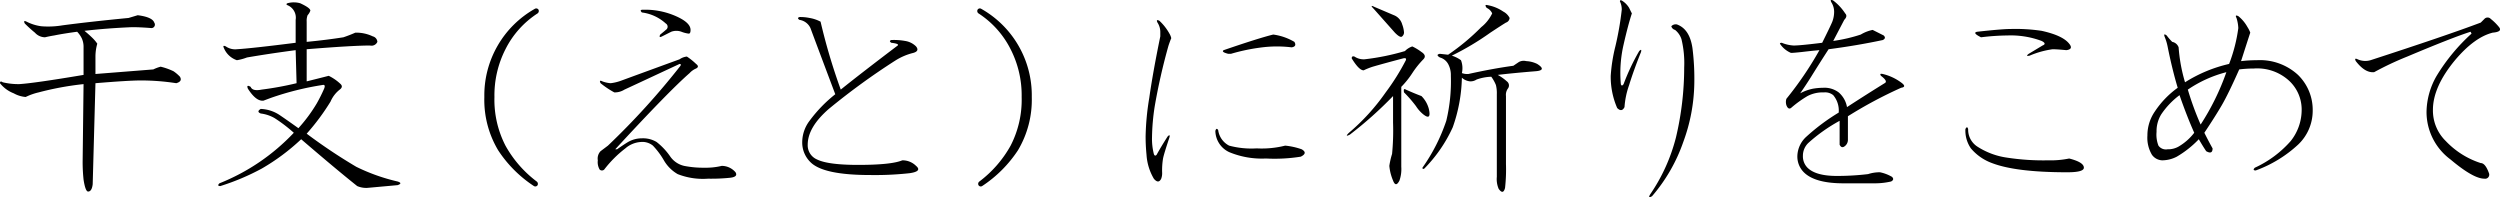<svg id="hatsumoude_ttl06" xmlns="http://www.w3.org/2000/svg" width="382.81" height="30.19" viewBox="0 0 382.81 30.19">
<defs>
    <style>
      .cls-1 {
        fill-rule: evenodd;
      }
    </style>
  </defs>
  <path id="干支_えと_に祈りをこめて" data-name="干支（えと）に祈りをこめて" class="cls-1" d="M926.688,1634.09q-5.907.57-10.125,1.13a13.106,13.106,0,0,1-3.235.14,6.953,6.953,0,0,1-2.25-.7c-0.376-.19-0.47-0.09-0.281.28a20.394,20.394,0,0,0,1.547,1.4,2.114,2.114,0,0,0,1.547.71c0.373-.09.843-0.19,1.406-0.28q1.4-.285,3.516-0.57a4.073,4.073,0,0,1,.7.99,3.115,3.115,0,0,1,.281,1.4v4.22q-7.594,1.275-9.844,1.41a10.325,10.325,0,0,1-2.531-.28c-0.281-.19-0.422-0.14-0.422.14a4.938,4.938,0,0,0,2.109,1.55,4.438,4.438,0,0,0,1.829.56,9.235,9.235,0,0,1,1.968-.7,45.7,45.7,0,0,1,6.891-1.27l-0.141,11.95a26.29,26.29,0,0,0,.141,2.67q0.281,1.83.7,1.83c0.374,0,.609-0.37.7-1.12l0.422-15.47q5.063-.42,6.891-0.42a35.282,35.282,0,0,1,5.484.42c0.655-.19.844-0.51,0.563-0.99a5.828,5.828,0,0,0-.985-0.84,9.851,9.851,0,0,0-1.969-.7,6.186,6.186,0,0,0-1.125.42l-8.859.7V1640a7.142,7.142,0,0,1,.281-1.97,5.673,5.673,0,0,0-.7-0.84c-0.376-.37-0.8-0.75-1.265-1.13,2.436-.28,4.873-0.46,7.312-0.56,0.844,0,1.828.05,2.953,0.14a0.531,0.531,0,0,0,.422-0.84c-0.189-.56-1.033-0.94-2.531-1.13Zm24.319-2.25c-0.189.1-.189,0.19,0,0.29a2.062,2.062,0,0,1,1.265,2.25v3.51q-6.611.84-9,.99a2.505,2.505,0,0,1-1.687-.43c-0.376-.18-0.47-0.09-0.281.29a3.281,3.281,0,0,0,1.968,1.82,7.8,7.8,0,0,0,1.547-.42c2.156-.37,4.641-0.75,7.453-1.12l0.141,5.06a49.124,49.124,0,0,1-5.344.98q-1.407.285-1.687-.42c-0.471-.28-0.611-0.18-0.422.28q1.266,1.98,2.39,1.83l1.125-.42a44.316,44.316,0,0,1,7.875-1.97c0.374-.09.468,0.1,0.282,0.56a24.452,24.452,0,0,1-1.125,2.25,23.564,23.564,0,0,1-2.813,3.8c-1.314-.94-2.25-1.59-2.812-1.97a5.586,5.586,0,0,0-2.953-.98c-0.471.28-.471,0.51,0,0.7a5.64,5.64,0,0,1,2.109.7,23.381,23.381,0,0,1,2.953,2.25,31.861,31.861,0,0,1-11.391,7.74c-0.281.28-.235,0.42,0.141,0.42a35.846,35.846,0,0,0,6.328-2.67,32.31,32.31,0,0,0,6.047-4.5c3.375,2.9,6.234,5.3,8.578,7.17a3.469,3.469,0,0,0,1.547.28l4.641-.42c0.562-.19.562-0.38,0-0.56a28.953,28.953,0,0,1-6.328-2.25,83.293,83.293,0,0,1-7.594-5.07,34.4,34.4,0,0,0,3.656-4.92,4.657,4.657,0,0,1,1.406-1.83q0.561-.42.141-0.84a7.1,7.1,0,0,0-1.828-1.27c-1.125.29-2.25,0.57-3.375,0.85v-4.92q7.031-.57,9.7-0.57a0.976,0.976,0,0,0,1.125-.56,0.924,0.924,0,0,0-.7-0.84,5.883,5.883,0,0,0-2.672-.57c-0.657.29-1.266,0.52-1.828,0.71q-2.673.42-5.625,0.7v-3.09a2.447,2.447,0,0,1,.14-0.99,2.033,2.033,0,0,0,.422-0.7c0-.28-0.516-0.65-1.547-1.13a3.584,3.584,0,0,0-1.968,0h0Zm37.891,0.85a15.214,15.214,0,0,0-7.734,13.5,15.06,15.06,0,0,0,2.109,8.15,18.936,18.936,0,0,0,5.485,5.49,0.407,0.407,0,0,0,.562-0.14,0.457,0.457,0,0,0-.14-0.56,17.556,17.556,0,0,1-4.782-5.49,15.33,15.33,0,0,1-1.687-7.45,15.539,15.539,0,0,1,1.687-7.31,14,14,0,0,1,4.922-5.49,0.457,0.457,0,0,0,.141-0.56,0.408,0.408,0,0,0-.563-0.14h0Zm17.232,0.14h-0.7c-0.38,0-.42.14-0.14,0.42a6.66,6.66,0,0,1,3.66,1.69,0.57,0.57,0,0,1,0,.98c-0.1.1-.38,0.33-0.85,0.71-0.19.37-.09,0.47,0.28,0.28l1.41-.71a2.251,2.251,0,0,1,1.55,0,4.574,4.574,0,0,0,1.12.29c0.19,0,.28-0.19.28-0.57,0-.75-0.75-1.45-2.25-2.11a11.633,11.633,0,0,0-4.36-.98h0Zm6.05,7.17a2.369,2.369,0,0,0-1.12.42q-4.65,1.695-8.86,3.24a7.02,7.02,0,0,1-1.69.42,4.376,4.376,0,0,1-1.267-.28c-0.376-.19-0.47-0.09-0.281.28a13.334,13.334,0,0,0,2.108,1.41,2.793,2.793,0,0,0,1.55-.43c2.62-1.21,5.43-2.53,8.44-3.93,0.18,0,.23.09,0.14,0.28a114.306,114.306,0,0,1-11.11,12.23l-1.128.85a1.638,1.638,0,0,0-.422,1.4,2.234,2.234,0,0,0,.281,1.41,0.5,0.5,0,0,0,.7,0,17.56,17.56,0,0,1,3.236-3.24,3.993,3.993,0,0,1,2.39-.98,2.552,2.552,0,0,1,1.83.56,11.841,11.841,0,0,1,1.68,2.25,5.763,5.763,0,0,0,2.11,2.11,10.554,10.554,0,0,0,4.64.7,28.361,28.361,0,0,0,3.38-.14q1.26-.135.84-0.84a2.774,2.774,0,0,0-2.11-.98,10.36,10.36,0,0,1-2.67.28,14.951,14.951,0,0,1-3.09-.28,3.541,3.541,0,0,1-2.11-1.41,10,10,0,0,0-2.11-2.25,4.028,4.028,0,0,0-2.25-.56,4.244,4.244,0,0,0-2.11.56c-0.47.28-1.03,0.66-1.69,1.12h-0.28q8.16-8.85,11.39-11.67a2.836,2.836,0,0,1,.99-0.7c0.37-.19.37-0.42,0-0.7a9.657,9.657,0,0,0-1.41-1.13h0Zm32,0.56a9.26,9.26,0,0,1,2.67-1.12q0.99-.285.42-0.99a3,3,0,0,0-1.68-.84,9.39,9.39,0,0,0-2.11-.14c-0.28.09-.28,0.24,0,0.42,0.84,0.1,1.17.24,0.98,0.42q-5.76,4.365-8.72,6.75a90.911,90.911,0,0,1-3.09-10.4,5.558,5.558,0,0,0-1.69-.57,6.872,6.872,0,0,0-1.55-.14c-0.28.1-.28,0.24,0,0.43a2.213,2.213,0,0,1,1.69,1.26q0.99,2.67,3.8,10.13a21.238,21.238,0,0,0-3.94,4.07,5.439,5.439,0,0,0-1.12,3.24,4.2,4.2,0,0,0,1.26,3.09c1.31,1.32,4.36,1.97,9.14,1.97a48.6,48.6,0,0,0,6.05-.28c1.31-.19,1.64-0.56.98-1.12a2.929,2.929,0,0,0-2.11-.85q-1.68.7-6.75,0.7-4.635,0-6.32-.84a2.353,2.353,0,0,1-1.41-2.25q0-2.67,3.23-5.48a104.689,104.689,0,0,1,10.27-7.46h0Zm13.21,19.27a19.118,19.118,0,0,0,5.49-5.49,15.113,15.113,0,0,0,2.11-8.15,15.209,15.209,0,0,0-7.74-13.5,0.4,0.4,0,0,0-.56.14,0.443,0.443,0,0,0,.14.56,14.038,14.038,0,0,1,4.92,5.49,15.48,15.48,0,0,1,1.69,7.31,15.274,15.274,0,0,1-1.69,7.45,17.536,17.536,0,0,1-4.78,5.49,0.443,0.443,0,0,0-.14.56,0.4,0.4,0,0,0,.56.14h0Zm27.14-25.31c-0.38-.19-0.47-0.1-0.29.28a2.652,2.652,0,0,1,.43,1.4v0.71c-0.75,3.65-1.32,6.8-1.69,9.42a40,40,0,0,0-.56,5.91c0,0.84.04,1.78,0.14,2.81a8.23,8.23,0,0,0,1.12,3.65c0.47,0.57.85,0.57,1.13,0a2.429,2.429,0,0,0,.14-0.98,11.107,11.107,0,0,1,.14-2.11c0.09-.47.42-1.55,0.98-3.23,0.1-.38,0-0.43-0.28-0.14-0.66,1.03-1.22,1.96-1.69,2.81-0.18.19-.33,0.14-0.42-0.14a9.354,9.354,0,0,1-.28-2.53,33.273,33.273,0,0,1,.42-4.79,91.626,91.626,0,0,1,2.11-9.28c0.19-.56.33-0.93,0.42-1.12a2.35,2.35,0,0,0-.28-0.7,7.95,7.95,0,0,0-1.54-1.97h0Zm9,16.73c-0.19-.28-0.33-0.23-0.43.14a3.66,3.66,0,0,0,2.11,3.24,13.017,13.017,0,0,0,5.63.98,25.338,25.338,0,0,0,5.34-.28c0.75-.37.8-0.75,0.14-1.13a10.658,10.658,0,0,0-2.53-.56,14.679,14.679,0,0,1-4.36.42,13.183,13.183,0,0,1-4.22-.42,3.157,3.157,0,0,1-1.68-2.39h0Zm8.43-14.62q-2.25.555-7.59,2.39c-0.28.19-.05,0.37,0.7,0.56h0.42a29.132,29.132,0,0,1,4.79-.99,18.534,18.534,0,0,1,4.5,0q0.84-.135.42-0.84a8.642,8.642,0,0,0-3.24-1.12h0Zm21.3,1.82a2.764,2.764,0,0,0-1.13.71,35.927,35.927,0,0,1-6.18,1.26,2.527,2.527,0,0,1-1.55-.42c-0.28-.09-0.42,0-0.42.28,0.75,1.22,1.35,1.83,1.83,1.83a10.671,10.671,0,0,1,1.4-.56c1.31-.38,2.86-0.8,4.64-1.27,0.38-.09.52,0,0.42,0.28a34.934,34.934,0,0,1-3.09,4.93,32.379,32.379,0,0,1-5.62,6.18c-0.48.47-.43,0.57,0.14,0.28a59.416,59.416,0,0,0,6.61-5.9v4.08a37.057,37.057,0,0,1-.15,4.78,12.131,12.131,0,0,0-.42,1.83,7.5,7.5,0,0,0,.57,2.25c0.28,0.74.6,0.74,0.98,0a5.308,5.308,0,0,0,.28-2.11v-12.24a13.419,13.419,0,0,0,1.69-2.11,13.784,13.784,0,0,1,1.69-2.11c0.37-.37.28-0.75-0.29-1.12a8.2,8.2,0,0,0-1.4-.85h0Zm11.53-6.32c-0.38-.1-0.42.04-0.14,0.42a1.657,1.657,0,0,1,.84.84,5.983,5.983,0,0,1-1.68,2.11,33.724,33.724,0,0,1-5.07,4.22l-1.26-.14c-0.47.09-.47,0.28,0,0.56a2.073,2.073,0,0,1,1.26.99,3.527,3.527,0,0,1,.42,1.82,25.709,25.709,0,0,1-.7,6.89,27.792,27.792,0,0,1-3.65,7.18c0,0.19.09,0.23,0.28,0.14a21.879,21.879,0,0,0,4.36-6.33,24.146,24.146,0,0,0,1.4-7.59,2.15,2.15,0,0,0,1.27.56,1.707,1.707,0,0,0,.98-0.28,7.308,7.308,0,0,1,2.25-.43,5.783,5.783,0,0,1,.71,1.27,5.09,5.09,0,0,1,.14,1.41v12.65a3.779,3.779,0,0,0,.28,1.83c0.46,0.66.79,0.61,0.98-.14a25.528,25.528,0,0,0,.14-3.66v-10.4a1.64,1.64,0,0,1,.28-1.13,0.776,0.776,0,0,0-.14-1.12,7.268,7.268,0,0,0-1.4-.99c1.49-.18,3.42-0.37,5.76-0.56,1.22-.09,1.31-0.47.28-1.12a4.257,4.257,0,0,0-1.68-.43,1.524,1.524,0,0,0-1.13.14l-0.84.57c-2.07.28-4.36,0.7-6.89,1.26a2.345,2.345,0,0,1-.99-0.14,3.4,3.4,0,0,0-.14-1.97,4.906,4.906,0,0,0-1.4-.7,41.735,41.735,0,0,0,5.9-3.52c1.13-.74,1.92-1.26,2.39-1.54a0.813,0.813,0,0,0,.56-0.71,2.251,2.251,0,0,0-.98-0.98,6.145,6.145,0,0,0-2.39-.98h0Zm-12.52,12.93c-0.28-.18-0.37-0.04-0.28.43a19.251,19.251,0,0,1,1.83,2.1,5.216,5.216,0,0,0,1.13,1.27q1.26,0.99.84-.84a4.327,4.327,0,0,0-1.13-1.97c-0.75-.28-1.54-0.61-2.39-0.99h0Zm-1.82-11.39-2.96-1.26c-0.56-.28-0.61-0.19-0.14.28l3.24,3.65c0.56,0.57.93,0.76,1.12,0.57a0.813,0.813,0,0,0,.28-0.57,4.328,4.328,0,0,0-.28-1.26,2.111,2.111,0,0,0-1.26-1.41h0Zm43.32,1.41a0.909,0.909,0,0,0-.85.28,0.788,0.788,0,0,0,.57.56,3.017,3.017,0,0,1,.98,1.41,15.575,15.575,0,0,1,.42,4.36,46.515,46.515,0,0,1-1.26,10.69,27.342,27.342,0,0,1-3.94,8.71c-0.28.47-.19,0.57,0.28,0.29a25.52,25.52,0,0,0,4.78-8.3,27,27,0,0,0,1.69-9,37.494,37.494,0,0,0-.28-5.34q-0.42-2.955-2.39-3.66h0Zm-8.44-3.66c-0.19-.09-0.28-0.04-0.28.14a2.788,2.788,0,0,1,.28,1.27,46.154,46.154,0,0,1-.98,5.62,25.347,25.347,0,0,0-.71,4.5,12,12,0,0,0,.99,4.93c0.47,0.47.84,0.42,1.12-.14a12.641,12.641,0,0,1,.71-3.38q0.69-2.25,1.82-5.06c0.1-.38,0-0.42-0.28-0.14a33.888,33.888,0,0,0-2.39,5.06q-0.285.42-.42,0a19.293,19.293,0,0,1,.42-6.05q0.705-3.09,1.27-4.78c-0.1-.18-0.24-0.47-0.42-0.84a3.3,3.3,0,0,0-1.13-1.13h0Zm32.38,0c-0.38-.18-0.47-0.09-0.28.28a2.735,2.735,0,0,1,.42,1.41,4.315,4.315,0,0,1-.28,1.55c-0.19.47-.71,1.54-1.55,3.23-2.25.28-3.7,0.42-4.36,0.42a5.529,5.529,0,0,1-1.83-.42c-0.19,0-.28.05-0.28,0.14a3.782,3.782,0,0,0,1.69,1.41c0.28,0,.84-0.05,1.69-0.14,0.75-.09,1.64-0.19,2.67-0.28a52.614,52.614,0,0,1-5.06,7.45,1.631,1.631,0,0,0,0,.98c0.18,0.47.42,0.62,0.7,0.43a16.921,16.921,0,0,1,2.53-1.83,5.016,5.016,0,0,1,2.53-.56,1.948,1.948,0,0,1,1.41.42,3.653,3.653,0,0,1,.84,2.67,31.492,31.492,0,0,0-4.92,3.66,4.146,4.146,0,0,0-1.41,2.95,3.405,3.405,0,0,0,.99,2.53c1.12,1.12,3.14,1.69,6.04,1.69h4.79a10.883,10.883,0,0,0,2.53-.28c0.37-.19.42-0.43,0.14-0.71a6.055,6.055,0,0,0-1.83-.7,5.663,5.663,0,0,0-1.83.28,40.327,40.327,0,0,1-4.78.28q-3.24,0-4.5-1.26a2.472,2.472,0,0,1-.7-1.83,2.7,2.7,0,0,1,.84-1.97,25,25,0,0,1,4.78-3.38v3.66c0.19,0.38.42,0.47,0.71,0.28a1.224,1.224,0,0,0,.56-0.98v-3.66a66.234,66.234,0,0,1,8.15-4.36c0.57-.09.61-0.32,0.14-0.7a7.7,7.7,0,0,0-2.95-1.41c-0.37-.09-0.47,0-0.28.28,0.75,0.57.94,0.94,0.56,1.13q-2.955,1.83-5.76,3.66a3.842,3.842,0,0,0-1.27-2.25,3.625,3.625,0,0,0-2.39-.71,10,10,0,0,0-1.55.14,7.146,7.146,0,0,0-1.96.71c0.46-.66,1.03-1.5,1.68-2.54,0.75-1.21,1.64-2.62,2.67-4.21q4.365-.57,8.3-1.41c0.38-.19.42-0.42,0.14-0.7l-1.69-.85a5.794,5.794,0,0,0-1.82.71,24.217,24.217,0,0,1-4.22.98l1.69-3.23c0.37-.38.42-0.71,0.14-0.99a7.8,7.8,0,0,0-1.83-1.97h0Zm22.63,5.63a35.023,35.023,0,0,1,4.07-.28,13.5,13.5,0,0,1,5.21.84c0.56,0.28.61,0.52,0.14,0.7l-2.11,1.27c-0.38.28-.33,0.38,0.14,0.28a13.775,13.775,0,0,1,3.51-.98c0.38,0,1.08.04,2.11,0.14,0.75-.1.89-0.43,0.43-0.99q-0.99-1.26-4.22-1.97a27.165,27.165,0,0,0-4.78-.28q-1.275,0-5.07.42c-0.56.1-.37,0.38,0.57,0.85h0Zm-1.97,14.06q-0.15-.555-0.42,0a4.8,4.8,0,0,0,.84,2.95,7.66,7.66,0,0,0,3.23,2.25q3.66,1.41,11.53,1.41c1.69,0,2.54-.23,2.54-0.7,0-.57-0.76-1.03-2.25-1.41a14.117,14.117,0,0,1-3.24.28,36.57,36.57,0,0,1-6.33-.42,11.2,11.2,0,0,1-4.5-1.69,3.091,3.091,0,0,1-1.4-2.67h0Zm41.37-17.3c-0.38-.18-0.47-0.09-0.28.28a5.992,5.992,0,0,1,.28,1.55,24.027,24.027,0,0,1-1.41,5.49,21.605,21.605,0,0,0-6.75,2.81,24.9,24.9,0,0,1-.98-5.35,1.3,1.3,0,0,0-.98-0.84,8.434,8.434,0,0,1-.85-0.98c-0.37-.28-0.47-0.19-0.28.28a7.679,7.679,0,0,1,.42,1.4q0.705,3.525,1.55,6.33a13.971,13.971,0,0,0-3.52,3.66,6.433,6.433,0,0,0-1.12,3.65,5.092,5.092,0,0,0,.7,2.96,2.025,2.025,0,0,0,1.55.84,4.925,4.925,0,0,0,2.25-.56,15.361,15.361,0,0,0,3.37-2.67c0.38,0.65.75,1.26,1.13,1.83,0.65,0.37.98,0.23,0.98-.43-0.37-.65-0.79-1.45-1.26-2.39q1.68-2.52,2.67-4.22c0.65-1.12,1.55-2.95,2.67-5.48a18.876,18.876,0,0,1,2.25-.14,7.219,7.219,0,0,1,5.34,1.83,6.008,6.008,0,0,1,1.97,4.36,7.681,7.681,0,0,1-1.68,4.92,16.426,16.426,0,0,1-5.49,4.08c-0.28.28-.23,0.42,0.14,0.42a19.207,19.207,0,0,0,6.47-3.94,7.135,7.135,0,0,0,2.25-5.2,7.47,7.47,0,0,0-2.25-5.49,8.6,8.6,0,0,0-6.33-2.25,20.092,20.092,0,0,0-2.39.14c0.75-2.34,1.22-3.79,1.41-4.36a4.119,4.119,0,0,0-.42-0.84,5.671,5.671,0,0,0-1.41-1.69h0Zm-1.83,8.58a37.221,37.221,0,0,1-3.94,8.02,44.429,44.429,0,0,1-1.96-5.35,18.807,18.807,0,0,1,5.9-2.67h0Zm-7.17,3.52q1.125,3.24,2.25,5.76a8.276,8.276,0,0,1-2.39,2.11,3.235,3.235,0,0,1-1.69.42,1.406,1.406,0,0,1-1.4-.56,4.631,4.631,0,0,1-.29-2.11,4.927,4.927,0,0,1,.71-2.67,12.086,12.086,0,0,1,2.81-2.95h0Zm47.66-11.67a0.659,0.659,0,0,0-.98,0l-0.56.56q-5.2,1.965-16.88,5.76a2.865,2.865,0,0,1-1.97-.14c-0.37-.18-0.47-0.09-0.28.28,0.94,1.22,1.88,1.79,2.81,1.69a46.754,46.754,0,0,1,5.07-2.39q7.02-2.955,9.7-3.8l0.14,0.29a29,29,0,0,0-5.34,6.46,11.3,11.3,0,0,0-1.55,5.49,9.043,9.043,0,0,0,3.66,7.31q3.51,2.955,5.2,2.95a0.625,0.625,0,0,0,.7-0.84c-0.37-1.03-.79-1.55-1.26-1.55a12.768,12.768,0,0,1-5.35-3.37,6.521,6.521,0,0,1-1.97-4.78c0-2.34,1.13-4.88,3.38-7.6,1.97-2.34,3.89-3.74,5.77-4.22,1.03-.09,1.35-0.37.98-0.84a7.924,7.924,0,0,0-1.27-1.26h0Z" transform="translate(-907 -1631.34)"/>
</svg>
